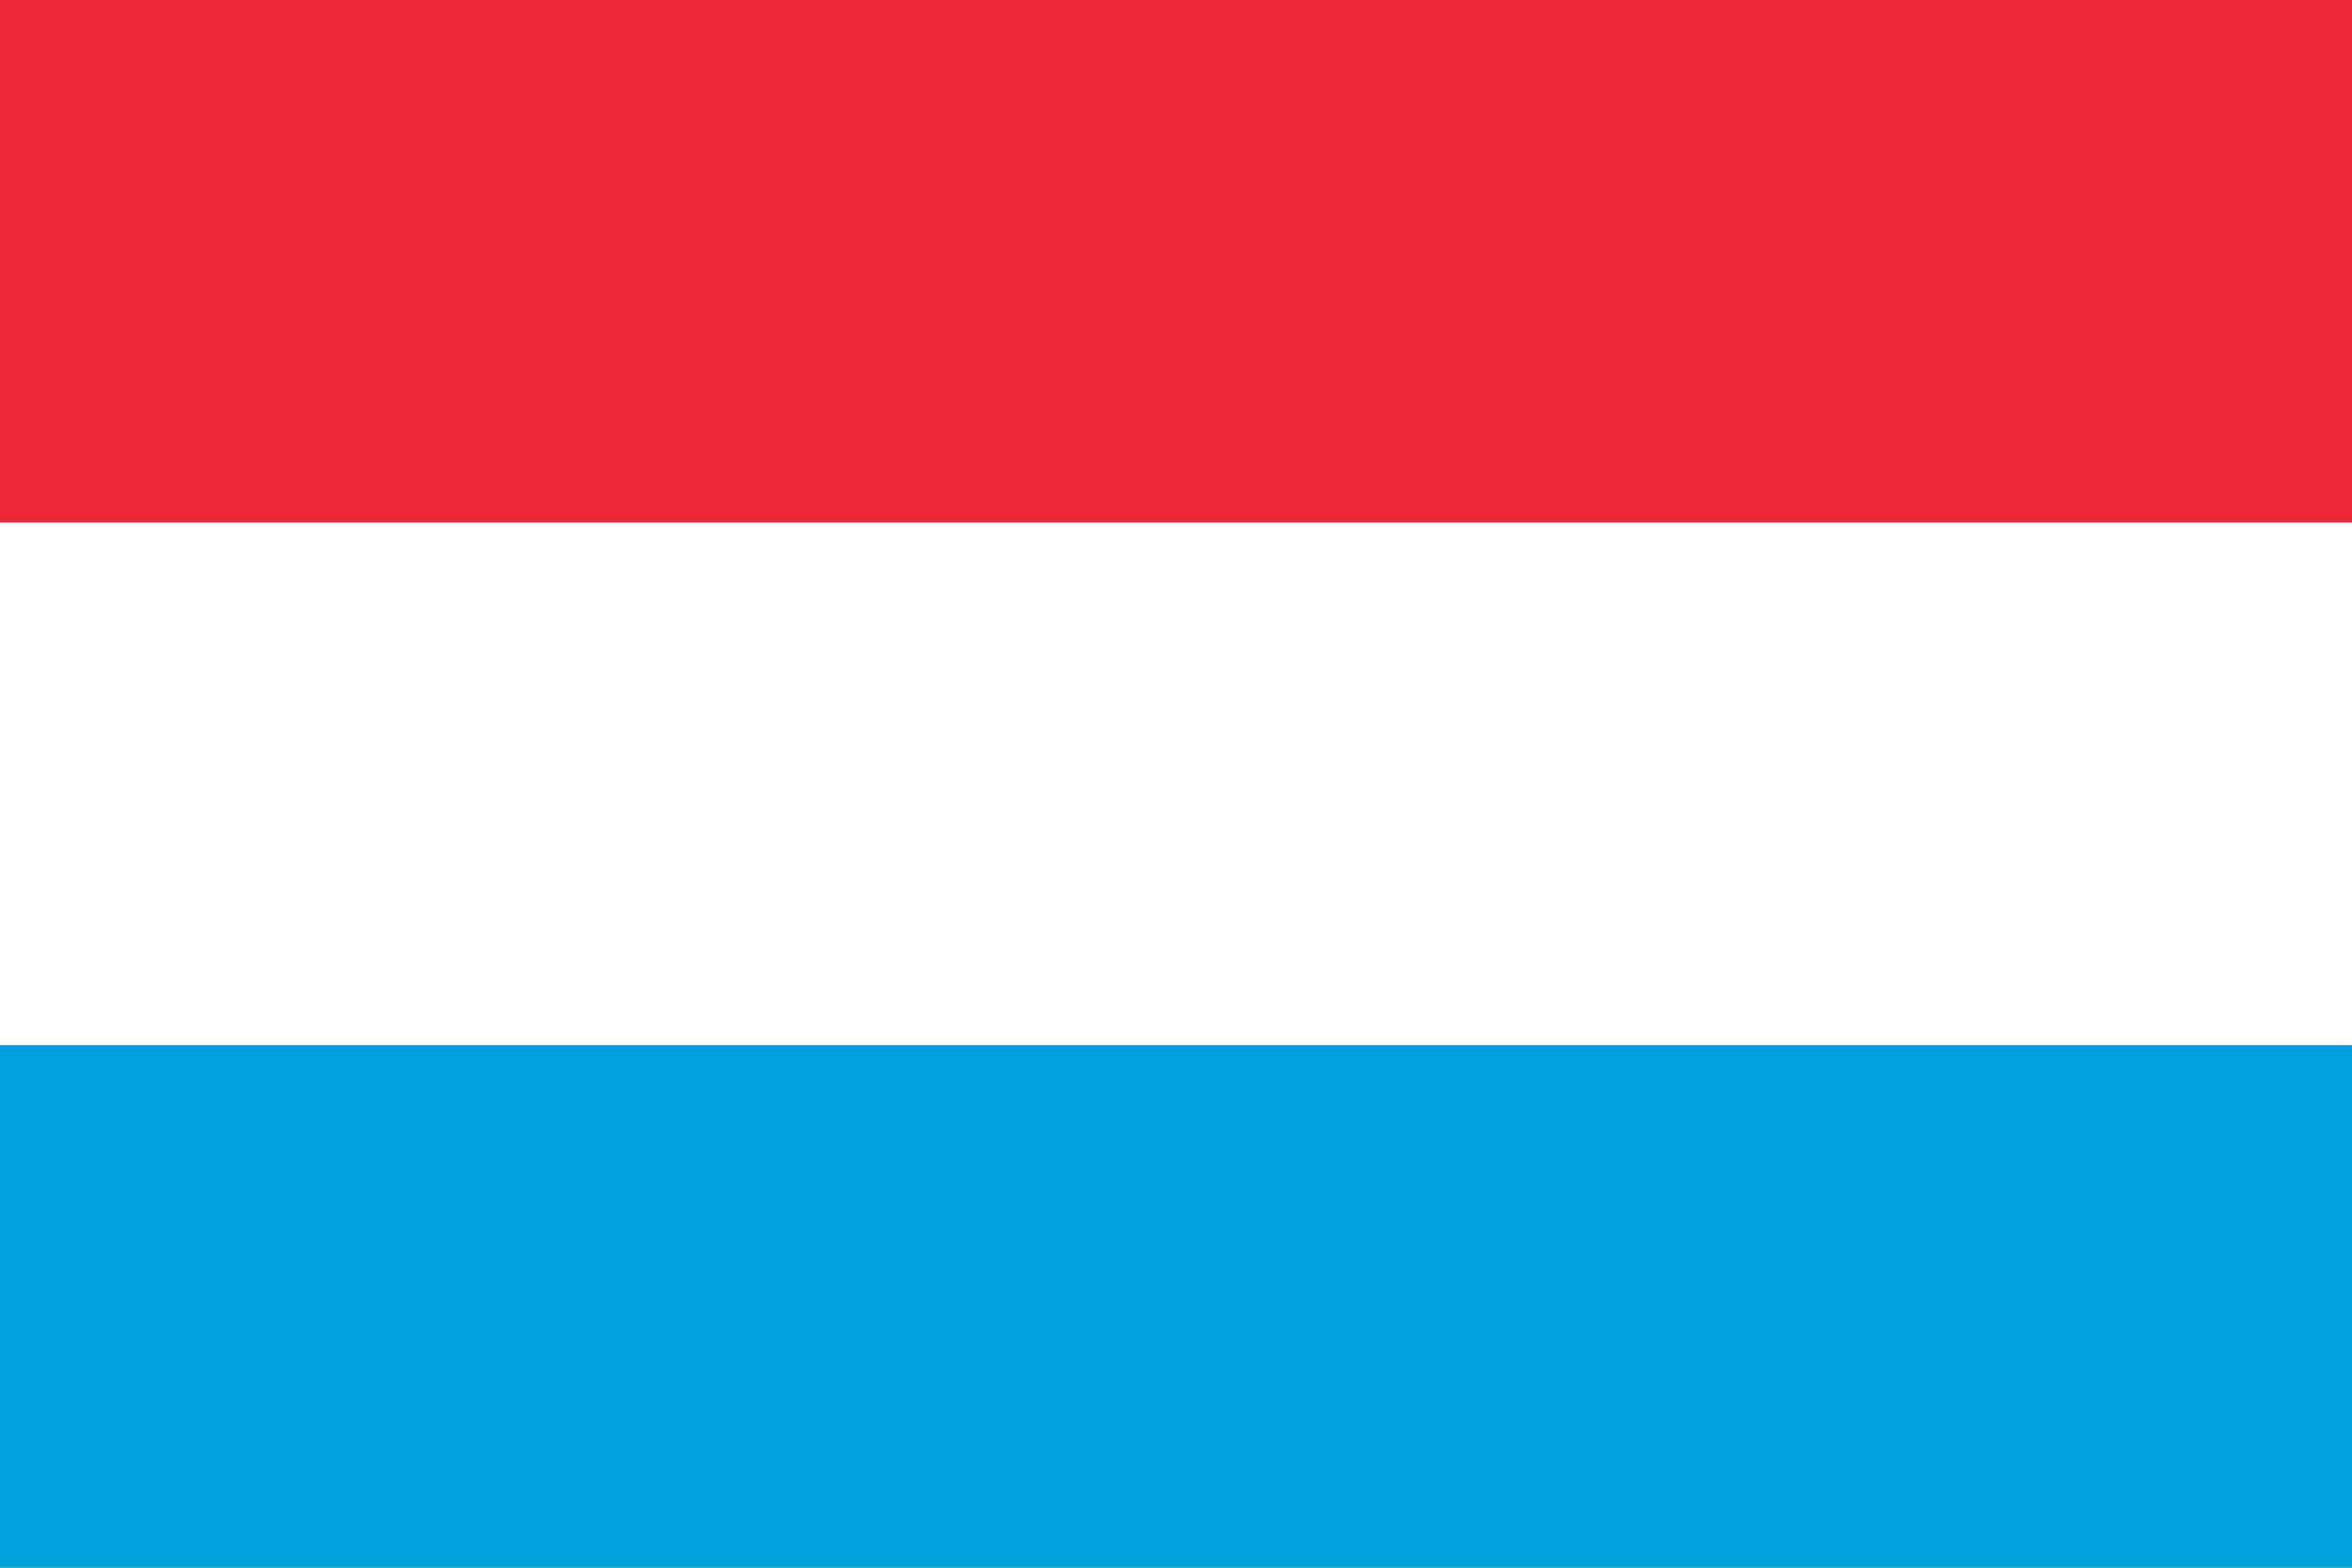 <svg width="30" height="20" viewBox="0 0 30 20" fill="none" xmlns="http://www.w3.org/2000/svg">
<rect x="0" y="0" width="30" height="20" fill="#333333" stroke="none"/>
<g clip-path="url(#clip0_465_652)">
<rect width="30" height="20" fill="white"/>
<path d="M30 10H0V20H30V10Z" fill="#00A1DE"/>
<path d="M30 0H0V10H30V0Z" fill="#ED2939"/>
<path d="M30 6.667H0V13.333H30V6.667Z" fill="white"/>
</g>
<defs>
<clipPath id="clip0_465_652">
<rect width="30" height="20" fill="white"/>
</clipPath>
</defs>
</svg>
